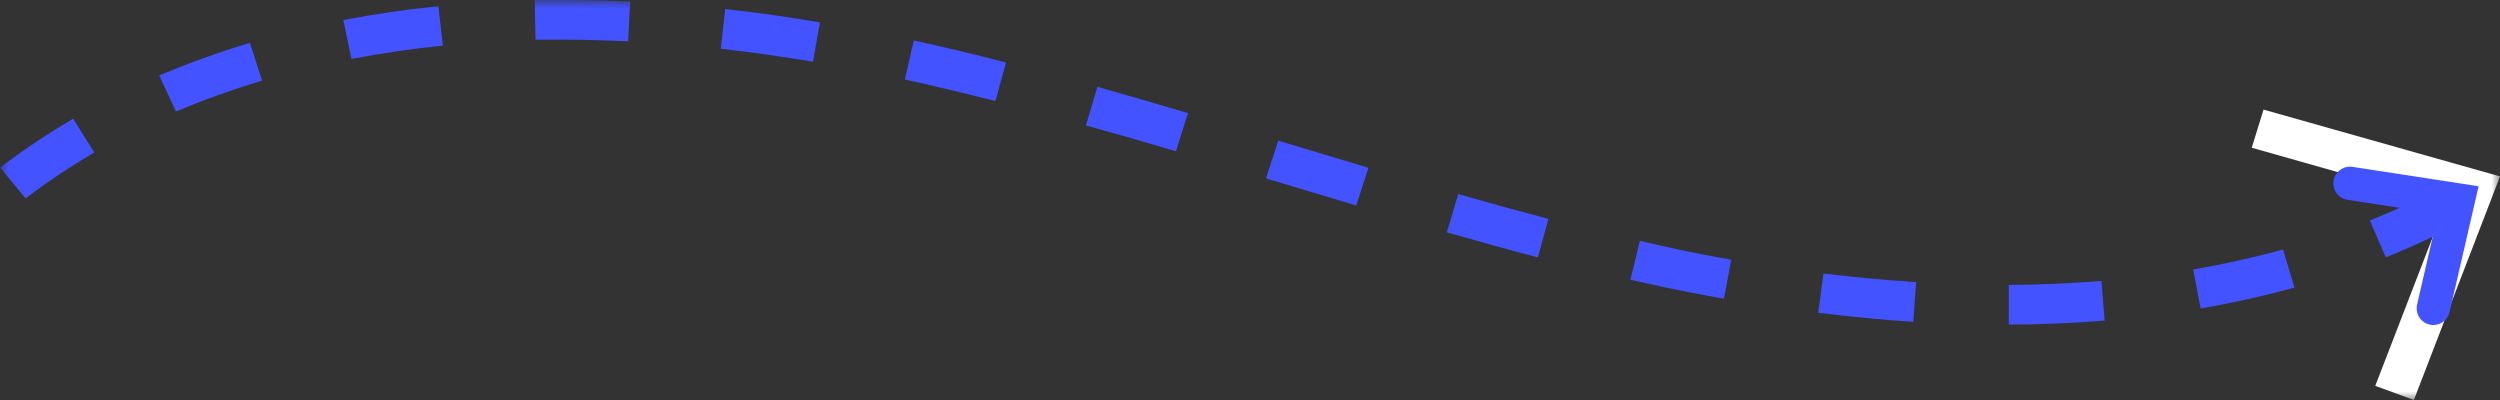 <svg width="150" height="24" viewBox="0 0 150 24" fill="none" xmlns="http://www.w3.org/2000/svg">
<rect x="0" y="0" width="150" height="24" fill="#333333" stroke="none"/>
<mask id="mask0_1260_1820" style="mask-type:luminance" maskUnits="userSpaceOnUse" x="0" y="0" width="150" height="24">
<path d="M150 24V0L0 0V24L150 24Z" fill="white"/>
</mask>
<g mask="url(#mask0_1260_1820)">
<path d="M0.024 10.043C1.414 8.982 2.877 8.016 4.388 7.12L5.656 9.147C4.217 9.996 2.828 10.915 1.536 11.906L0 10.043H0.024ZM9.556 4.527C11.287 3.796 13.116 3.136 14.993 2.57L15.724 4.833C13.944 5.375 12.213 5.988 10.556 6.695L9.556 4.527ZM20.6 1.202C22.452 0.849 24.354 0.566 26.304 0.377L26.572 2.735C24.695 2.923 22.843 3.206 21.087 3.536L20.6 1.202ZM32.057 0C32.667 2.664e-08 33.276 5.328e-08 33.91 8.098e-08C35.202 1.3746e-07 36.519 0.024 37.811 0.094L37.689 2.475C36.421 2.428 35.154 2.381 33.91 2.381C33.325 2.381 32.716 2.381 32.131 2.381L32.082 1.06002e-09L32.057 0ZM43.247 2.9L43.515 0.542C45.392 0.754 47.294 1.014 49.196 1.344L48.781 3.701C46.928 3.395 45.075 3.136 43.247 2.923V2.9ZM54.291 4.762L54.827 2.428C56.68 2.829 58.532 3.277 60.361 3.749L59.727 6.059C57.923 5.611 56.094 5.163 54.266 4.762H54.291ZM65.163 7.497L65.846 5.21C67.674 5.729 69.478 6.248 71.282 6.79L70.551 9.077C68.747 8.534 66.943 8.016 65.139 7.521L65.163 7.497ZM75.963 10.703L76.694 8.44L82.106 10.067L81.375 12.33L75.963 10.703ZM86.811 13.933L87.494 11.646C89.298 12.165 91.102 12.66 92.906 13.132L92.272 15.442C90.444 14.97 88.615 14.452 86.787 13.933H86.811ZM97.83 16.762L98.391 14.452C99.025 14.593 99.634 14.735 100.268 14.876C101.463 15.136 102.657 15.371 103.876 15.584L103.437 17.918C102.194 17.705 100.975 17.47 99.756 17.21C99.122 17.069 98.489 16.927 97.83 16.786V16.762ZM109.093 18.766L109.41 16.409C111.287 16.644 113.14 16.809 114.968 16.927L114.798 19.308C112.921 19.191 110.995 19.002 109.093 18.766ZM120.527 17.092C122.428 17.092 124.281 16.998 126.085 16.857L126.28 19.238C124.427 19.379 122.477 19.474 120.527 19.474V17.092ZM131.594 16.173C133.447 15.843 135.276 15.442 136.982 14.97L137.665 17.257C135.861 17.753 133.959 18.177 132.033 18.507L131.594 16.173ZM142.199 13.226C143.906 12.542 145.588 11.741 147.148 10.892L148.367 12.967C146.709 13.886 144.954 14.711 143.15 15.442L142.199 13.249V13.226Z" fill="#4353FF"/>
<path d="M135.812 6.577L135.105 8.864L146.758 12.165L142.516 23.151L144.832 24L150 10.585L135.812 6.577Z" fill="white"/>
<path d="M141 11L147.5 12L146 18.5" stroke="#4353FF" stroke-width="2" stroke-linecap="round"/>
</g>
</svg>

